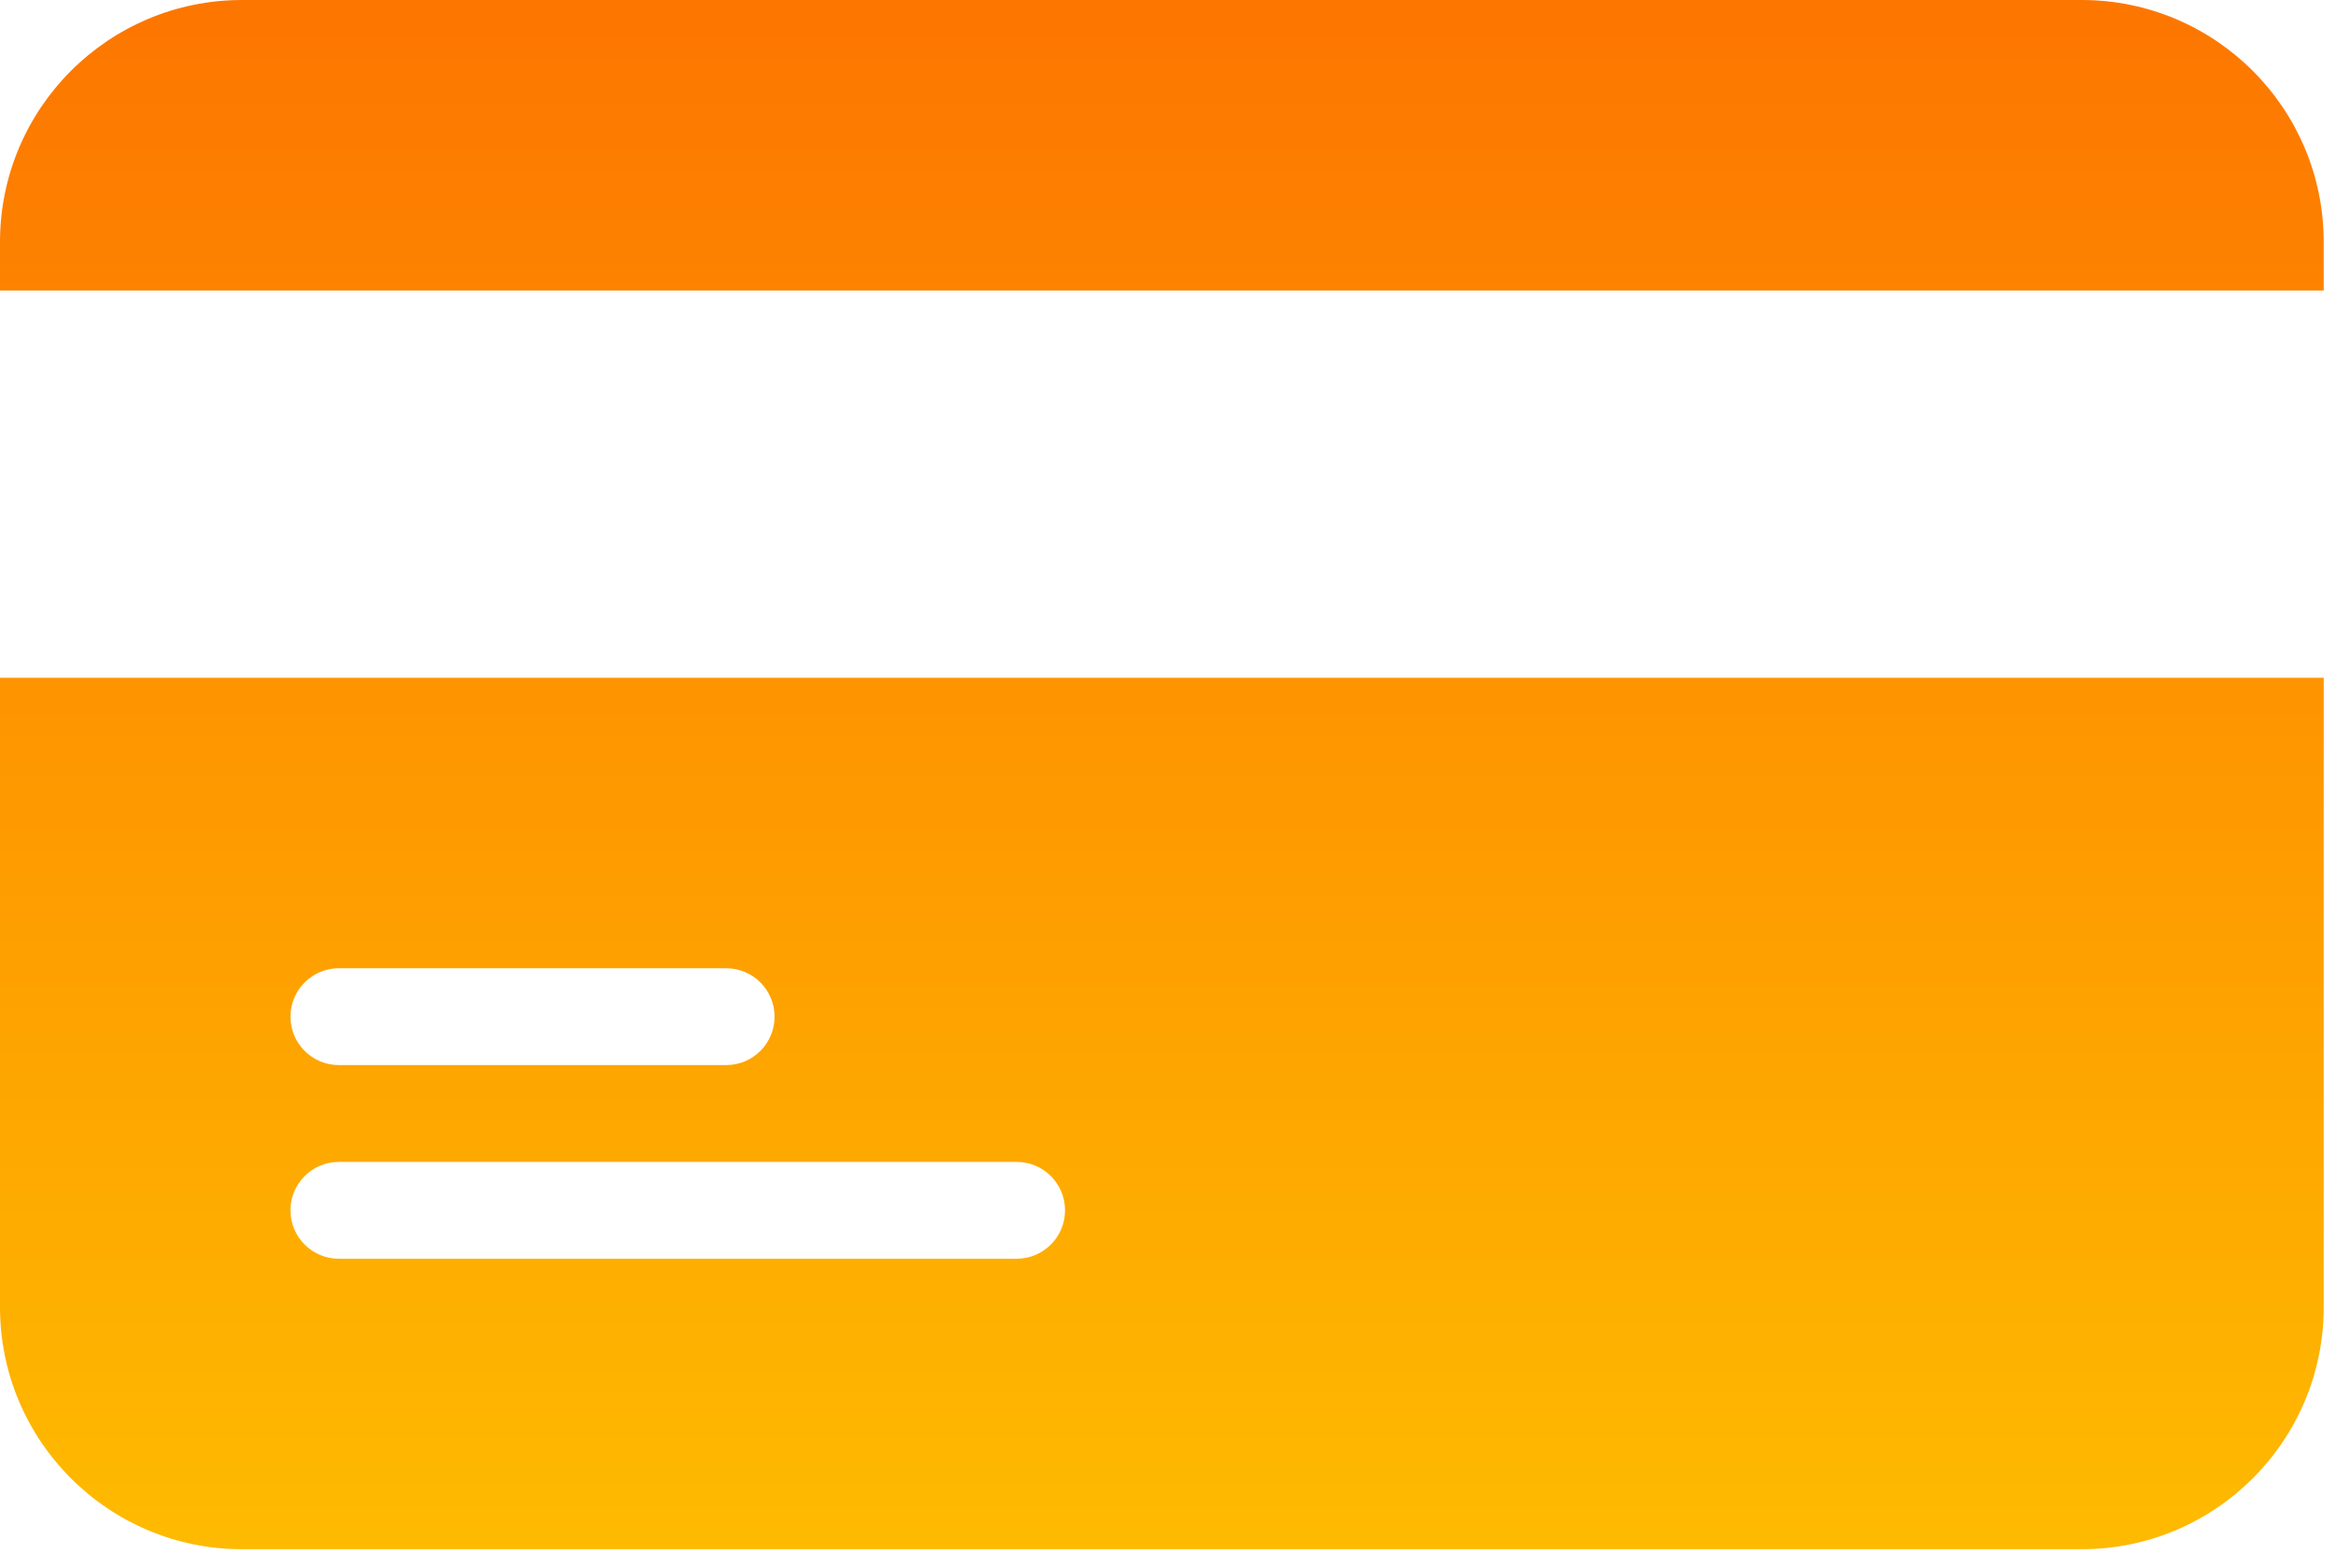 <?xml version="1.0" encoding="UTF-8"?>
<svg width="76px" height="51px" viewBox="0 0 76 51" version="1.1" xmlns="http://www.w3.org/2000/svg" xmlns:xlink="http://www.w3.org/1999/xlink">
    <title>346E587F-31BB-4C39-B648-DD2D844B82A5</title>
    <defs>
        <linearGradient x1="50%" y1="100%" x2="50%" y2="-43.258%" id="linearGradient-1">
            <stop stop-color="#FEBA00" offset="0%"></stop>
            <stop stop-color="#FD5900" offset="100%"></stop>
        </linearGradient>
    </defs>
    <g id="Final-Changes" stroke="none" stroke-width="1" fill="none" fill-rule="evenodd">
        <g id="one-with-ticker-example" transform="translate(-631, -388)">
            <g id="Hero-module" transform="translate(1, 23)">
                <g id="ic_credit_card_icn" transform="translate(630, 365)">
                    <path d="M75.6,22.05 L75.6,42.525 C75.6,46.874 72.074,50.4 67.725,50.4 L7.875,50.4 C3.526,50.4 0,46.874 0,42.525 L0,22.05 L75.6,22.05 Z M33.075,37.8 L11.025,37.8 C10.155,37.8 9.45,38.505 9.45,39.375 C9.45,40.245 10.155,40.95 11.025,40.95 L11.025,40.95 L33.075,40.95 C33.945,40.95 34.65,40.245 34.65,39.375 C34.65,38.505 33.945,37.8 33.075,37.8 L33.075,37.8 Z M23.625,31.5 L11.025,31.5 C10.155,31.5 9.45,32.205 9.45,33.075 C9.45,33.945 10.155,34.65 11.025,34.65 L11.025,34.65 L23.625,34.65 C24.495,34.65 25.2,33.945 25.2,33.075 C25.2,32.205 24.495,31.5 23.625,31.5 L23.625,31.5 Z M67.725,1.42108547e-14 C72.074,1.42108547e-14 75.6,3.526 75.6,7.875 L75.6,9.45 L0,9.45 L0,7.875 C0,3.526 3.526,1.42108547e-14 7.875,1.42108547e-14 L67.725,1.42108547e-14 Z" id="Combined-Shape" fill="url(#linearGradient-1)" fill-rule="nonzero"></path>
                    <g id="Group" transform="translate(9.8, 31.5)"></g>
                </g>
            </g>
        </g>
    </g>
</svg>
